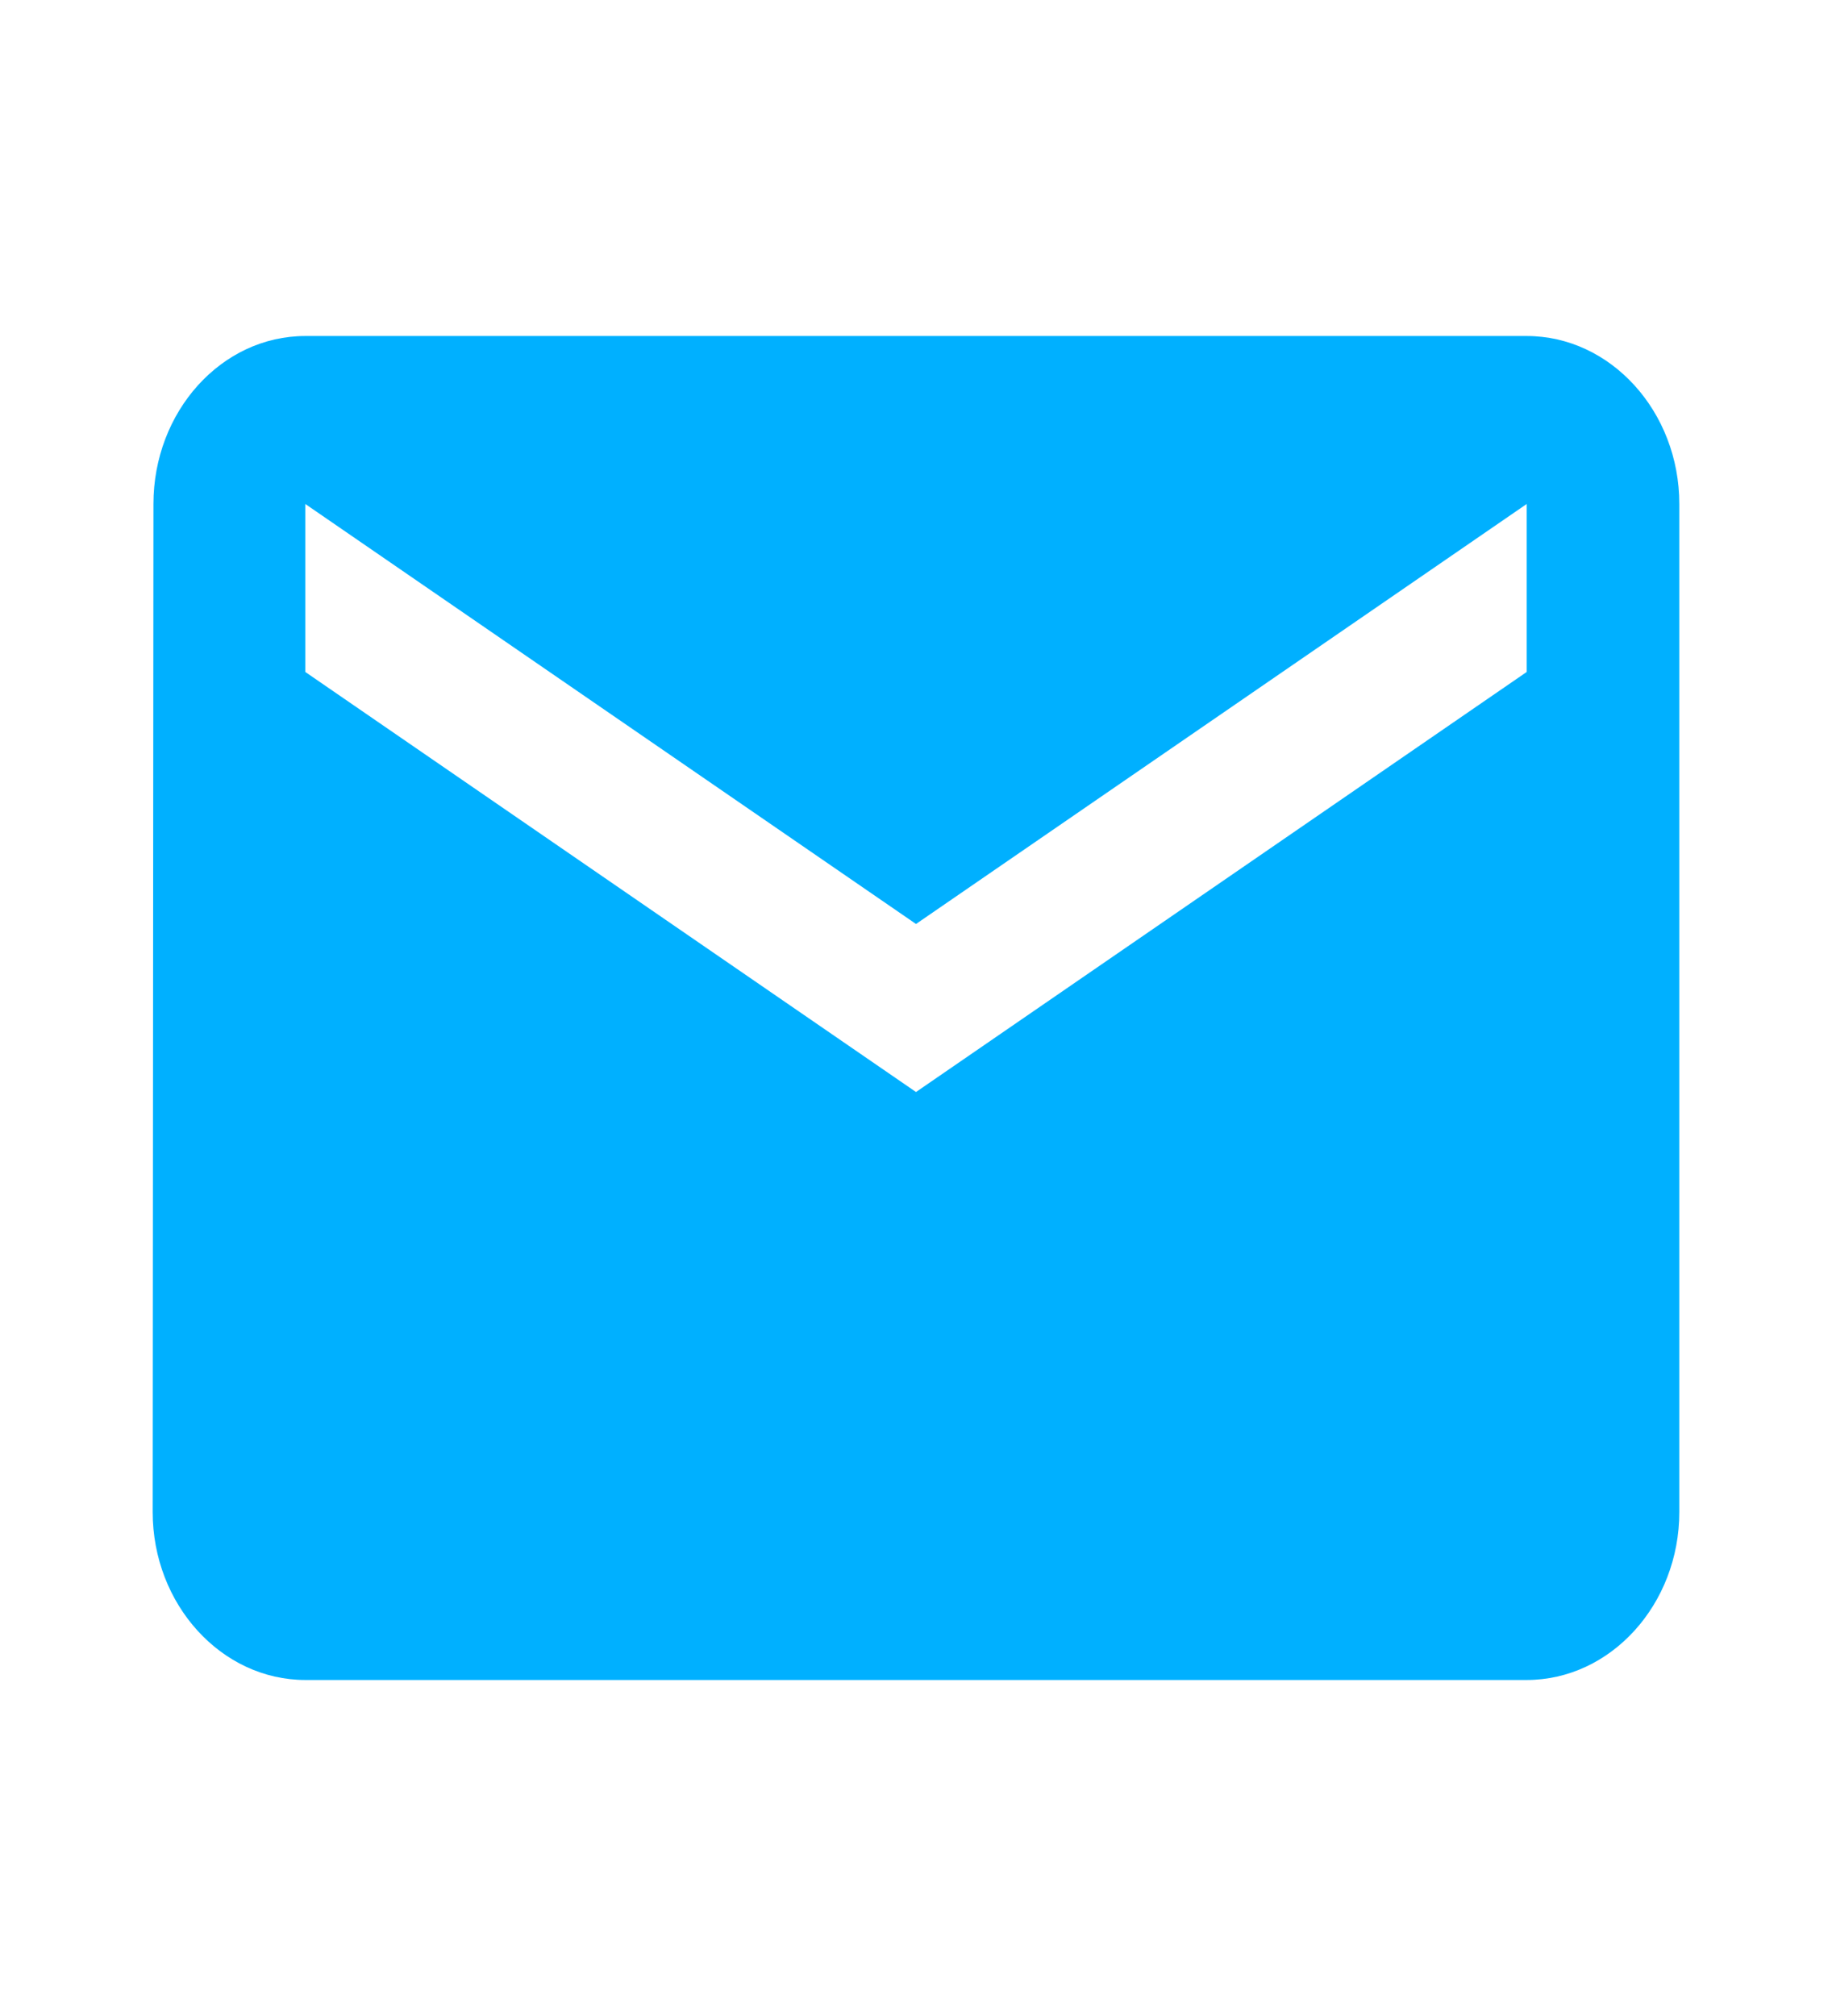 <svg width="50" height="55" viewBox="0 0 50 55" fill="none" xmlns="http://www.w3.org/2000/svg">
<path d="M41.667 9.167H8.333C6.042 9.167 4.188 11.229 4.188 13.75L4.167 41.25C4.167 43.771 6.042 45.833 8.333 45.833H41.667C43.958 45.833 45.833 43.771 45.833 41.25V13.75C45.833 11.229 43.958 9.167 41.667 9.167ZM41.667 18.333L25 29.792L8.333 18.333V13.75L25 25.208L41.667 13.75V18.333Z" fill="#00B0FF"/>
</svg>
